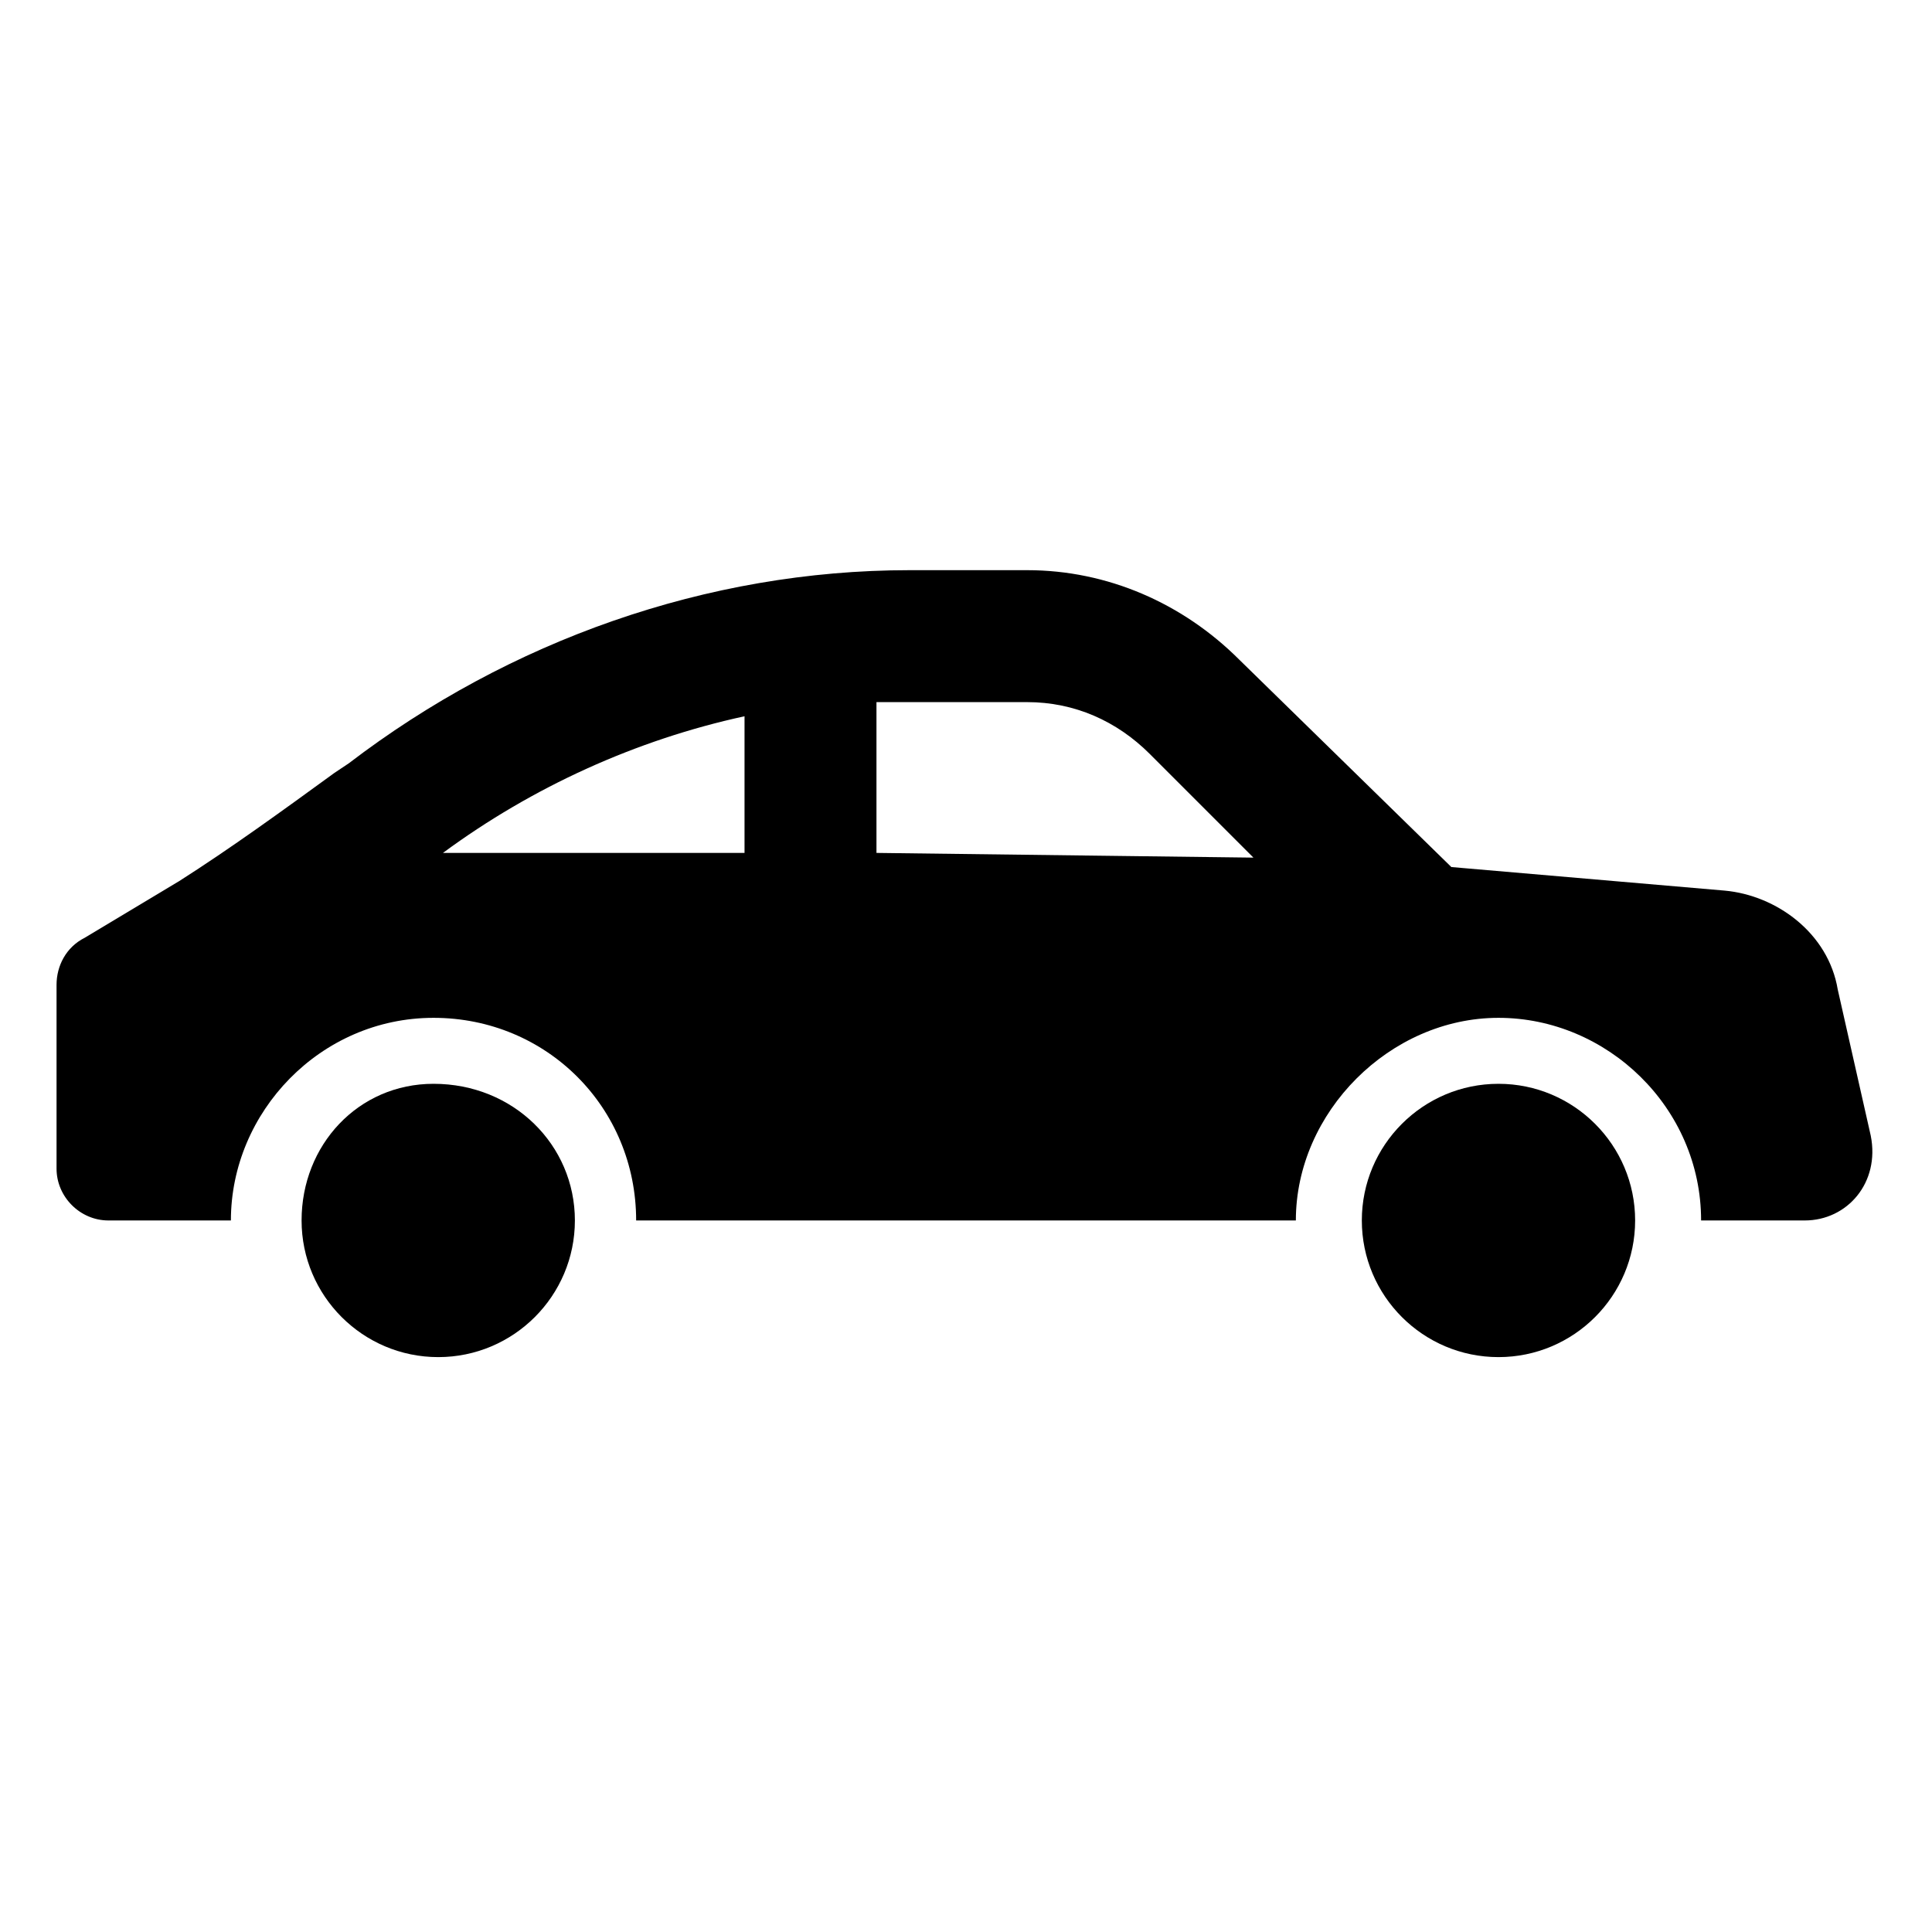 <?xml version="1.0" encoding="UTF-8"?>
<!-- Generator: Adobe Illustrator 27.5.0, SVG Export Plug-In . SVG Version: 6.00 Build 0)  -->
<svg xmlns="http://www.w3.org/2000/svg" xmlns:xlink="http://www.w3.org/1999/xlink" version="1.1" id="Layer_1" x="0px" y="0px" viewBox="0 0 41 41" style="enable-background:new 0 0 41 41;" xml:space="preserve">
<style type="text/css">
	.st0{fill:none;}
</style>
<g>
	<path d="M39.7,24.1L39,21c-0.2-1.2-1.3-2-2.4-2.1l-5.8-0.5L26.3,14c-1.2-1.2-2.8-1.9-4.5-1.9h-2.5c-4.3,0-8.5,1.5-11.9,4.1   l-0.3,0.2C6,17.2,4.9,18,3.8,18.7l-2,1.2c-0.4,0.2-0.6,0.6-0.6,1v3.9c0,0.6,0.5,1.1,1.1,1.1h2.6c0-2.3,1.9-4.3,4.3-4.3   s4.3,1.9,4.3,4.3h14c0-2.3,2-4.3,4.3-4.3c2.3,0,4.3,1.9,4.3,4.3h2.2C39.2,25.9,39.9,25.1,39.7,24.1L39.7,24.1z M15.9,18.1H9.4   c1.9-1.4,4.1-2.4,6.4-2.9V18.1z M18.6,18.1v-3.2c0.2,0,0.4,0,0.6,0h2.6c1,0,1.9,0.4,2.6,1.1l2.2,2.2L18.6,18.1z"></path>
	<path d="M12.2,25.9c0,1.6-1.3,2.9-2.9,2.9c-1.6,0-2.9-1.3-2.9-2.9S7.6,23,9.2,23C10.9,23,12.2,24.3,12.2,25.9"></path>
	<path d="M34.7,25.9c0,1.6-1.3,2.9-2.9,2.9c-1.6,0-2.9-1.3-2.9-2.9s1.3-2.9,2.9-2.9C33.4,23,34.7,24.3,34.7,25.9"></path>
</g>
<rect class="st0" width="41" height="41"></rect>
</svg>
